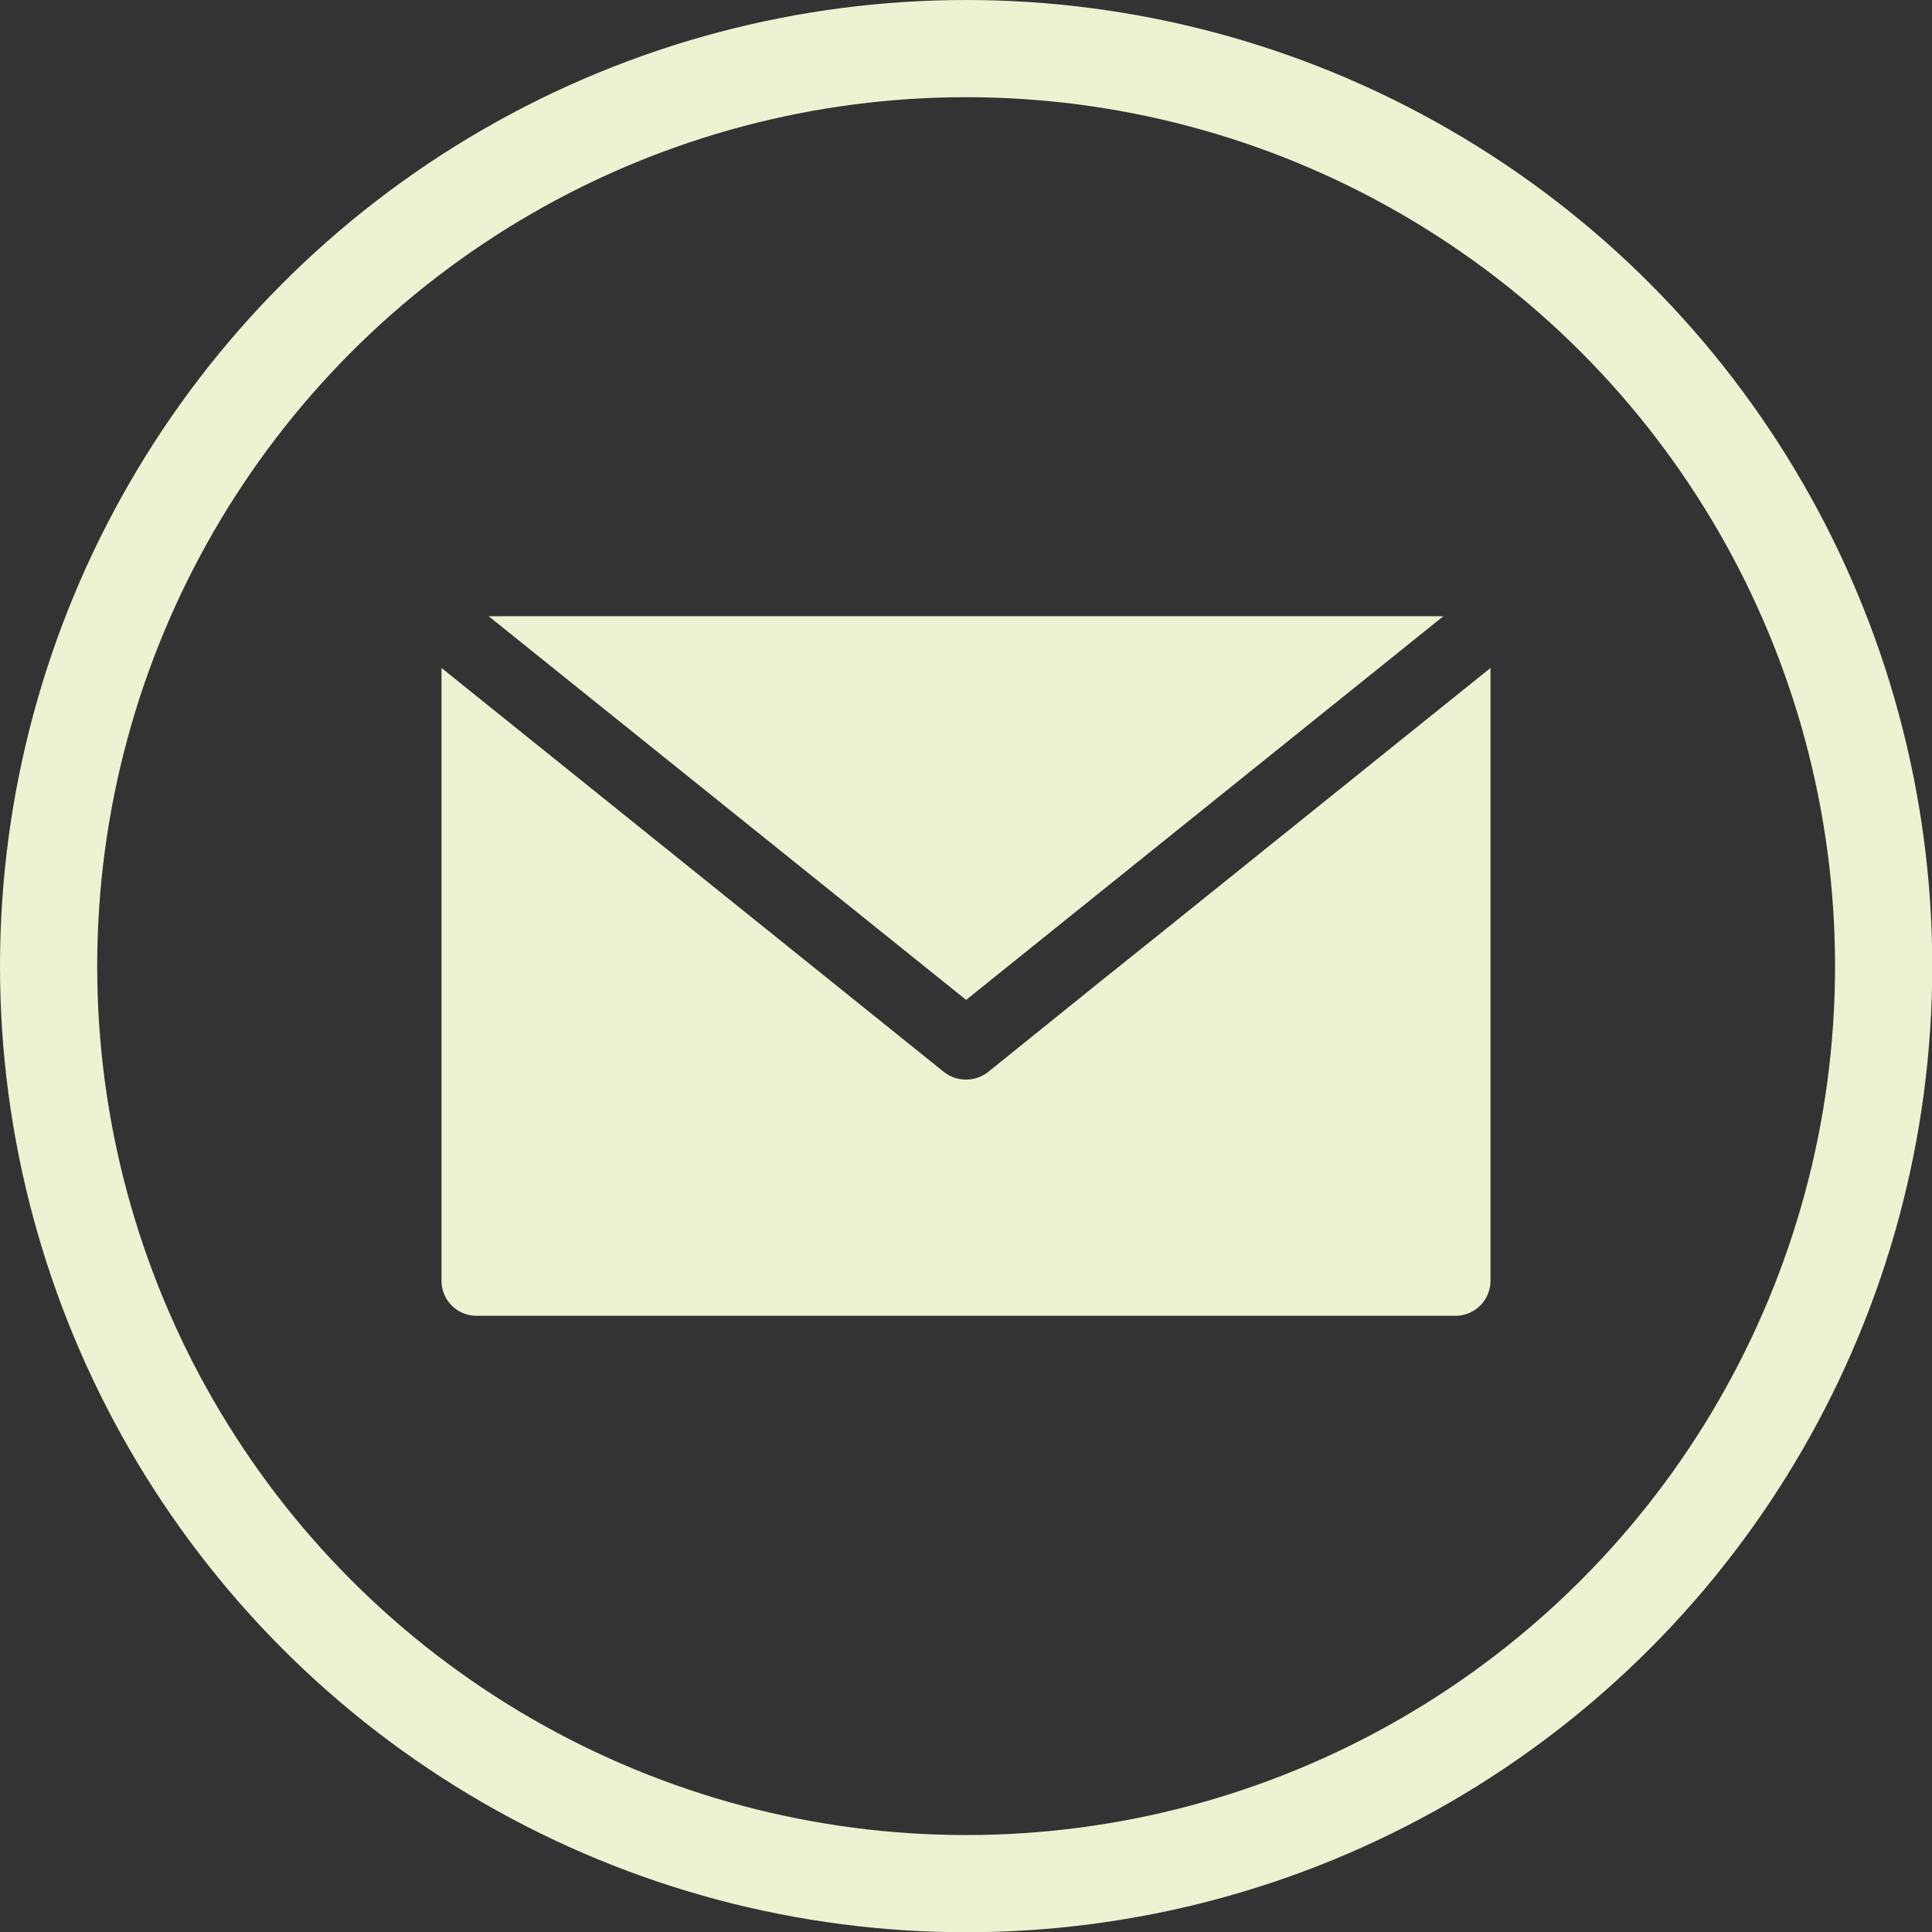<svg xmlns="http://www.w3.org/2000/svg" viewBox="0 0 79.51 79.51"><rect x="0" y="0" width="79.51" height="79.51" fill="#333333" stroke="none"/><defs><style>.cls-1{fill:#edf2d2;}.cls-2{fill:none;stroke:#edf2d2;stroke-miterlimit:10;stroke-width:4px;}</style></defs><g id="Capa_2" data-name="Capa 2"><g id="IDENTIDAD"><polygon class="cls-1" points="20.11 25.36 39.76 41.15 59.4 25.36 20.11 25.36"/><path class="cls-1" d="M47.66,38.49,45.4,40.3l-4.74,3.82a1.48,1.48,0,0,1-1.81,0l-7-5.63-13.68-11V52.71a1.44,1.44,0,0,0,1.44,1.44H59.9a1.44,1.44,0,0,0,1.44-1.44V27.49Z"/><circle class="cls-2" cx="39.76" cy="39.76" r="37.76"/></g></g></svg>